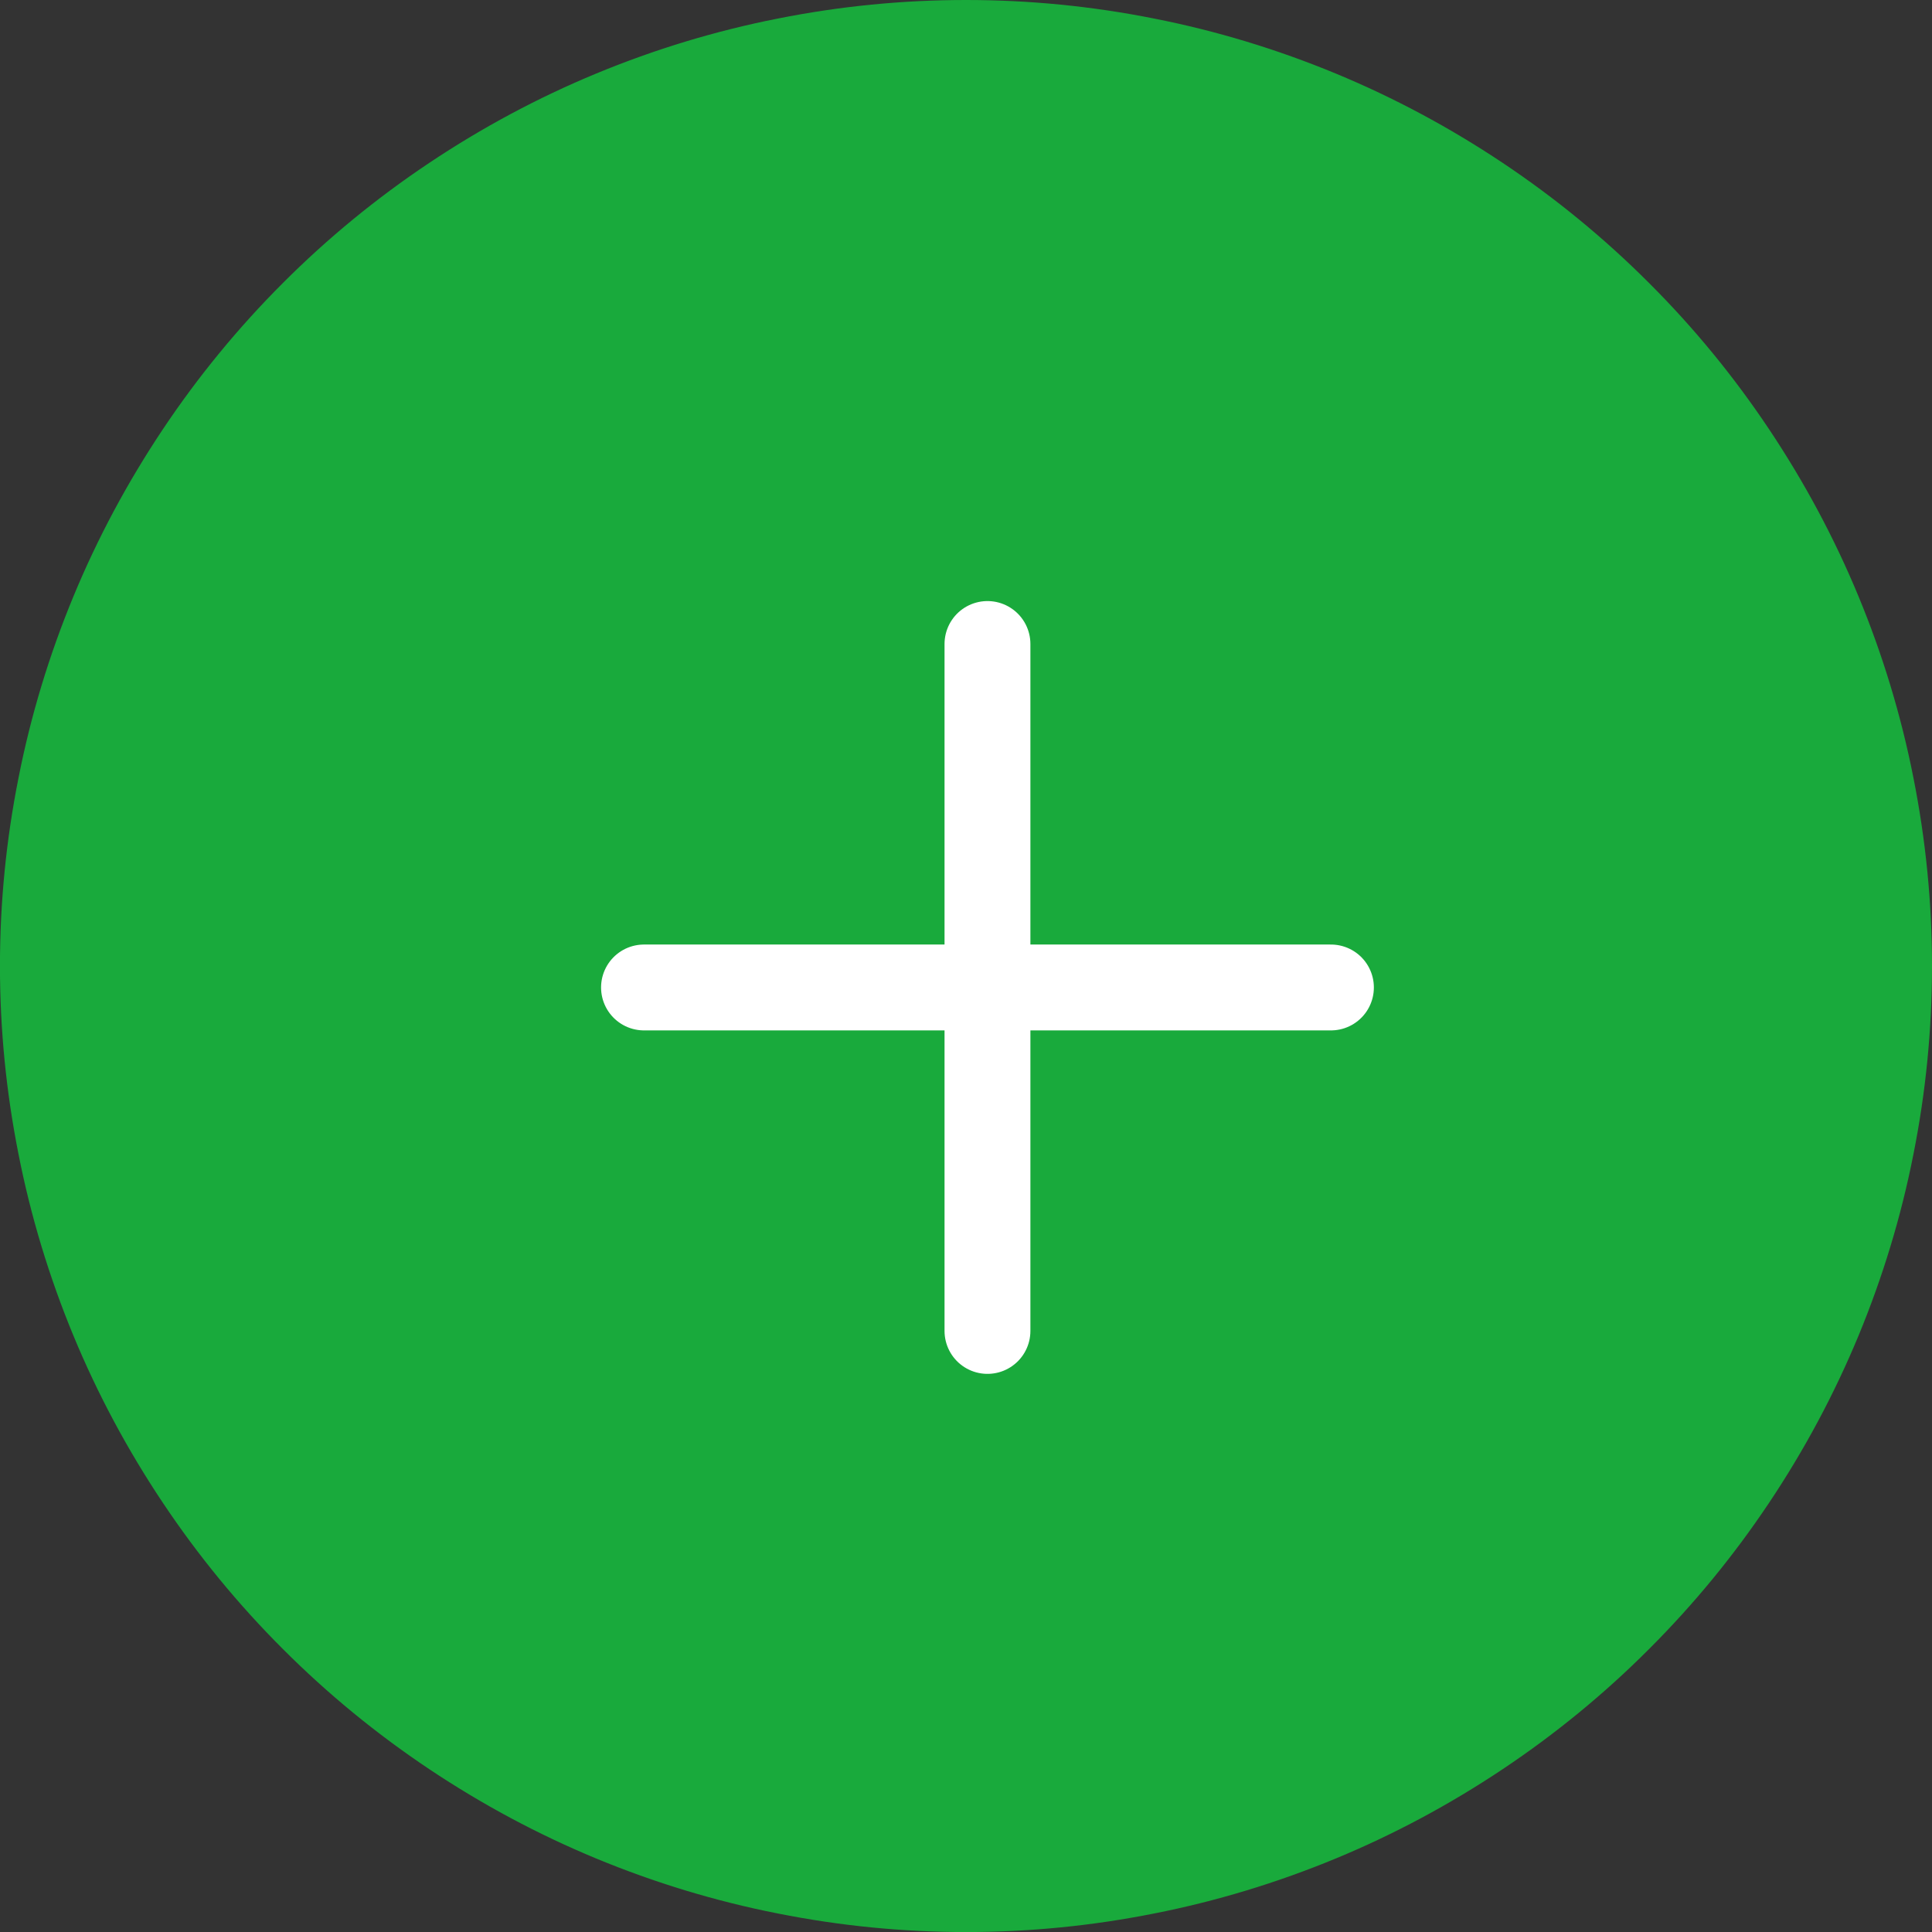 <svg width="45" height="45" viewBox="0 0 45 45" fill="none" xmlns="http://www.w3.org/2000/svg">
<rect x="0" y="0" width="45" height="45" fill="#333333" stroke="none"/>
<g clip-path="url(#clip0_230_7528)">
<path d="M26.791 0.924L26.792 0.924C28.21 1.204 29.584 1.622 30.919 2.174C32.252 2.726 33.519 3.406 34.722 4.209C35.923 5.011 37.034 5.922 38.055 6.944L38.056 6.945C39.078 7.965 39.989 9.076 40.791 10.278C41.594 11.481 42.274 12.747 42.826 14.081L42.826 14.081C43.378 15.415 43.796 16.791 44.076 18.208L44.076 18.209C44.358 19.626 44.5 21.056 44.5 22.5C44.5 23.945 44.359 25.375 44.076 26.792L44.076 26.793C43.796 28.211 43.378 29.585 42.826 30.921C42.273 32.254 41.594 33.521 40.792 34.722L40.791 34.723C39.989 35.925 39.078 37.035 38.056 38.056L38.055 38.057C37.035 39.079 35.923 39.99 34.722 40.792C33.519 41.595 32.253 42.275 30.919 42.827L30.919 42.827C29.585 43.379 28.209 43.797 26.792 44.077L26.791 44.077C25.374 44.36 23.944 44.501 22.5 44.501C21.055 44.501 19.625 44.36 18.208 44.077L18.207 44.077C16.789 43.797 15.415 43.379 14.08 42.827C12.747 42.275 11.48 41.595 10.277 40.792C9.077 39.99 7.965 39.079 6.944 38.057L6.943 38.056C5.921 37.035 5.01 35.925 4.208 34.723L4.207 34.722C3.405 33.521 2.725 32.254 2.173 30.921C1.621 29.585 1.203 28.211 0.923 26.793L0.923 26.792C0.641 25.376 0.499 23.946 0.499 22.5C0.499 21.055 0.64 19.626 0.923 18.209L0.923 18.208C1.203 16.79 1.621 15.415 2.173 14.081C2.725 12.748 3.405 11.481 4.208 10.278C5.01 9.077 5.921 7.967 6.943 6.945L6.944 6.944C7.965 5.922 9.076 5.011 10.277 4.209C11.48 3.406 12.746 2.726 14.08 2.174L14.08 2.174C15.415 1.622 16.79 1.204 18.207 0.924L18.208 0.924C19.625 0.641 21.055 0.5 22.5 0.5C23.944 0.5 25.374 0.641 26.791 0.924Z" fill="#19AA3C" stroke="#19AA3C"/>
<path d="M15 23H31" stroke="white" stroke-width="2" stroke-linecap="round"/>
<path d="M23 31L23 15" stroke="white" stroke-width="2" stroke-linecap="round"/>
</g>
<defs>
<clipPath id="clip0_230_7528">
<rect width="45" height="45" fill="white"/>
</clipPath>
</defs>
</svg>
